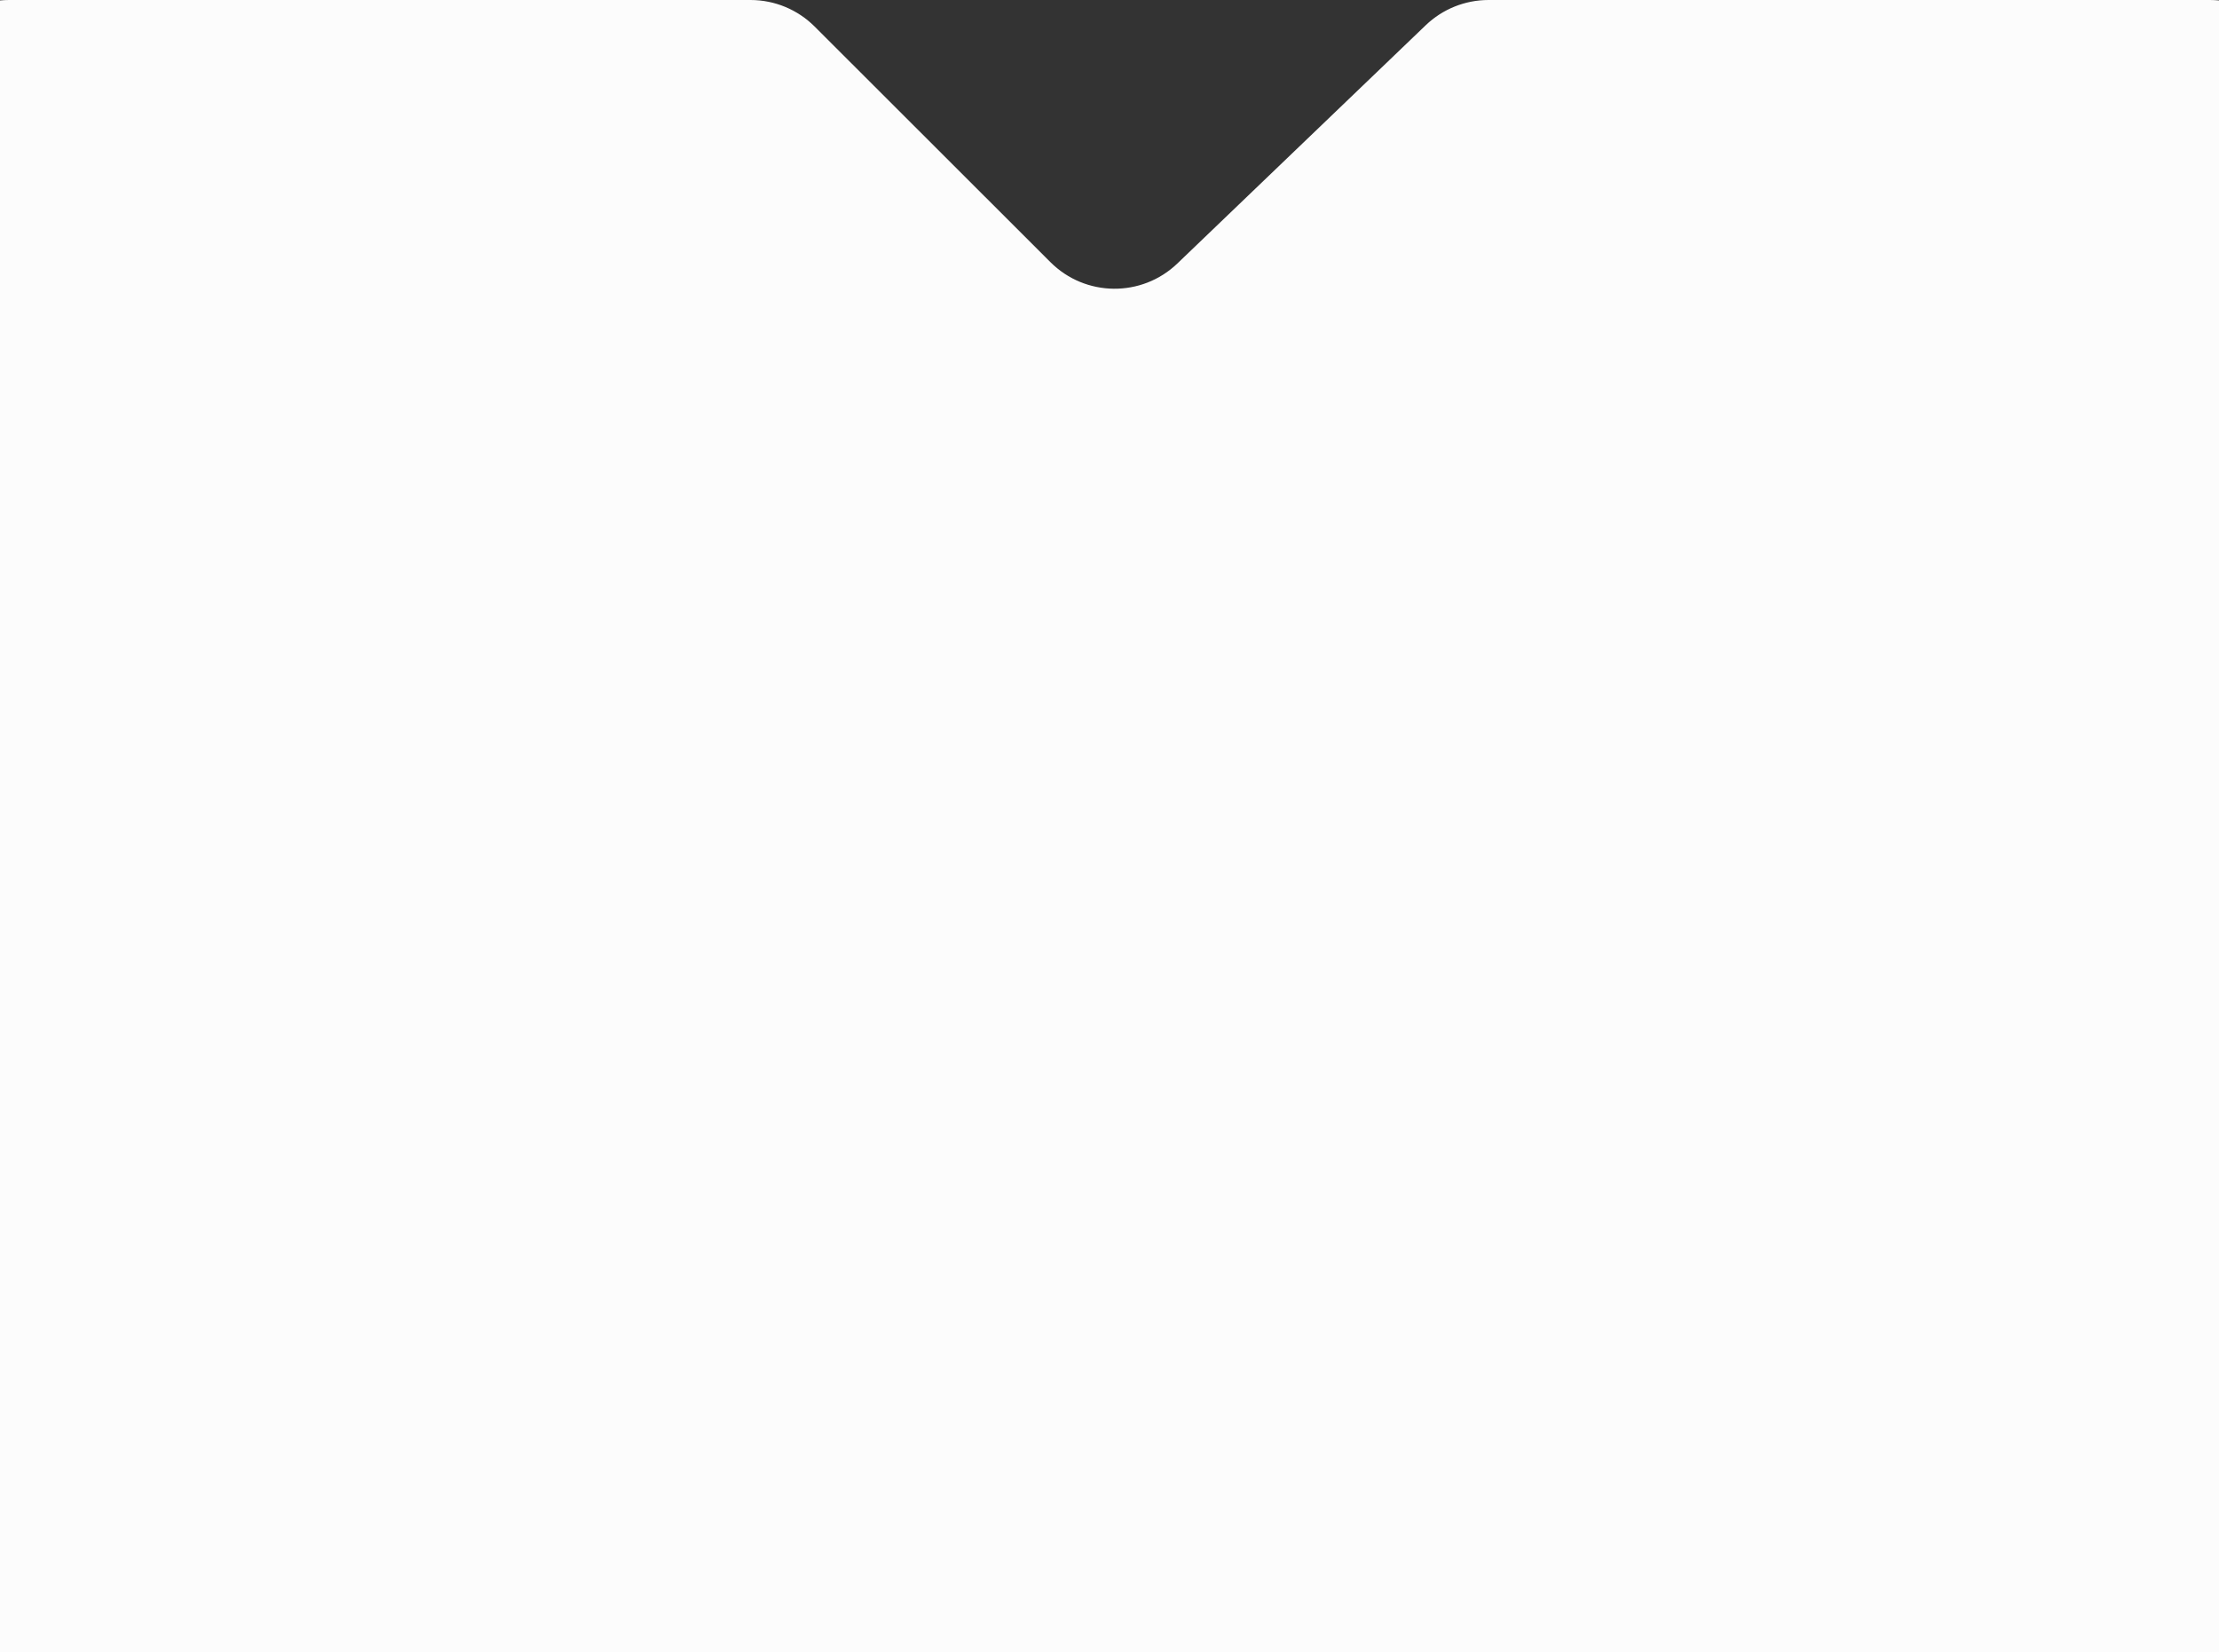 <?xml version="1.0" encoding="UTF-8"?> <svg xmlns="http://www.w3.org/2000/svg" width="1440" height="1072" viewBox="0 0 1440 1072" fill="none"><rect x="0" y="0" width="1440" height="1072" fill="#333333" stroke="none"/><path d="M731.247 1129L5.875 1129C-26.641 1129 -53 1102.64 -53 1070.12L-53 527.143L-53 210.858L-53 58.875C-53 26.359 -26.641 -0 5.875 -0L487.04 -0C502.646 -0 517.613 6.196 528.653 17.226L681.682 170.121C704.339 192.758 740.935 193.131 764.049 170.961L925.206 16.385C936.168 5.87 950.77 -0 965.96 -0L1387.48 -0L1434.12 -0C1466.64 -0 1493 26.359 1493 58.874L1493 210.858L1493 325.072L1493 421.715L1493 1070.12C1493 1102.64 1466.64 1129 1434.12 1129L827.975 1129L731.247 1129Z" fill="#FCFCFC"></path></svg> 